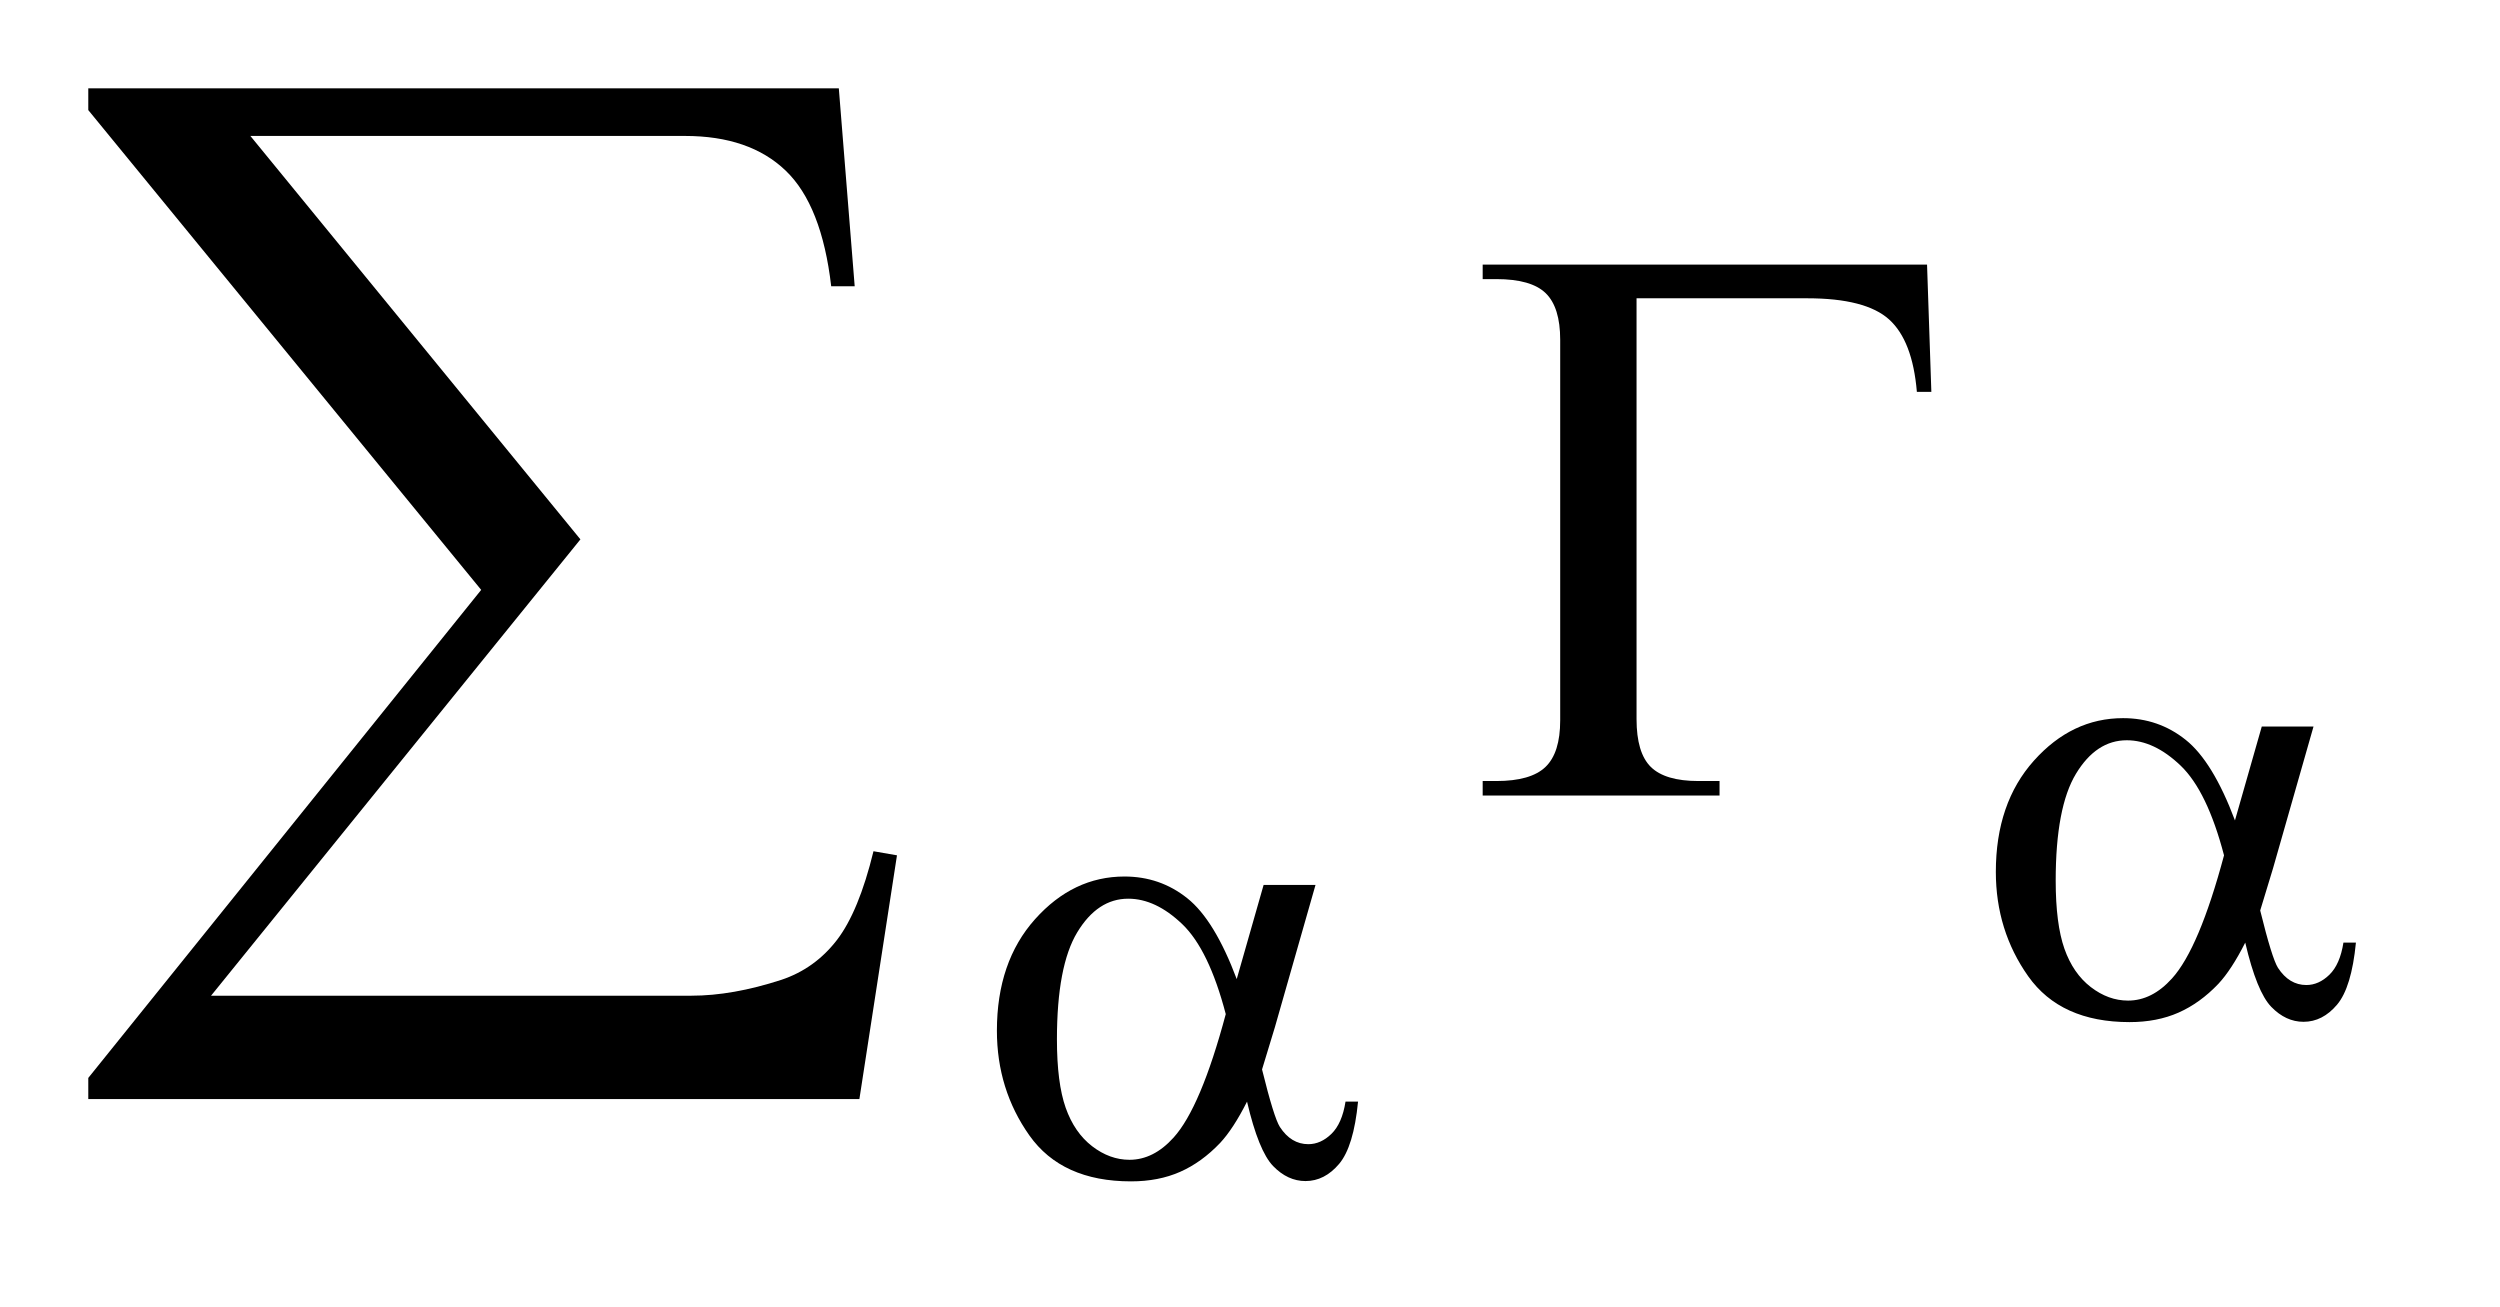 <?xml version="1.0" encoding="UTF-8"?>
<!DOCTYPE svg PUBLIC '-//W3C//DTD SVG 1.0//EN'
          'http://www.w3.org/TR/2001/REC-SVG-20010904/DTD/svg10.dtd'>
<svg stroke-dasharray="none" shape-rendering="auto" xmlns="http://www.w3.org/2000/svg" font-family="'Dialog'" text-rendering="auto" width="44" fill-opacity="1" color-interpolation="auto" color-rendering="auto" preserveAspectRatio="xMidYMid meet" font-size="12px" viewBox="0 0 44 23" fill="black" xmlns:xlink="http://www.w3.org/1999/xlink" stroke="black" image-rendering="auto" stroke-miterlimit="10" stroke-linecap="square" stroke-linejoin="miter" font-style="normal" stroke-width="1" height="23" stroke-dashoffset="0" font-weight="normal" stroke-opacity="1"
><!--Generated by the Batik Graphics2D SVG Generator--><defs id="genericDefs"
  /><g
  ><defs id="defs1"
    ><clipPath clipPathUnits="userSpaceOnUse" id="clipPath1"
      ><path d="M1.099 1.066 L28.674 1.066 L28.674 15.354 L1.099 15.354 L1.099 1.066 Z"
      /></clipPath
      ><clipPath clipPathUnits="userSpaceOnUse" id="clipPath2"
      ><path d="M35.129 34.051 L35.129 490.543 L916.105 490.543 L916.105 34.051 Z"
      /></clipPath
    ></defs
    ><g transform="scale(1.576,1.576) translate(-1.099,-1.066) matrix(0.031,0,0,0.031,0,0)"
    ><path d="M850.234 296.125 L868.875 296.125 L854.281 347.234 Q852.812 352.062 849.672 362.391 Q853.938 379.688 856.078 383.047 Q860.109 389.234 866.297 389.234 Q870.781 389.234 874.594 385.531 Q878.422 381.812 879.656 373.953 L884.156 373.953 Q882.578 390.125 877.359 396.312 Q872.141 402.484 865.281 402.484 Q858.875 402.484 853.656 397.094 Q848.438 391.703 844.281 373.953 Q839.344 383.719 834.625 388.781 Q828 395.75 820.25 399.172 Q812.5 402.594 802.609 402.594 Q777.797 402.594 766.109 386.094 Q754.438 369.578 754.438 348.469 Q754.438 323.75 768.141 308.422 Q781.844 293.094 800.266 293.094 Q813.062 293.094 822.828 300.906 Q832.609 308.703 840.578 329.938 L850.234 296.125 ZM836.641 342.516 Q830.578 319.375 821.031 310.219 Q811.484 301.062 801.609 301.062 Q790.594 301.062 783.297 313.141 Q776 325.219 776 351.609 Q776 367.219 779.141 376.156 Q782.297 385.078 788.641 389.969 Q794.984 394.844 802.062 394.844 Q810.703 394.844 817.891 386.875 Q827.656 376.094 836.641 342.516 Z" stroke="none" clip-path="url(#clipPath2)"
    /></g
    ><g transform="matrix(0.049,0,0,0.049,-1.733,-1.679)"
    ><path d="M489.234 352.125 L507.875 352.125 L493.281 403.234 Q491.812 408.062 488.672 418.391 Q492.938 435.688 495.078 439.047 Q499.109 445.234 505.297 445.234 Q509.781 445.234 513.594 441.531 Q517.422 437.812 518.656 429.953 L523.156 429.953 Q521.578 446.125 516.359 452.312 Q511.141 458.484 504.281 458.484 Q497.875 458.484 492.656 453.094 Q487.438 447.703 483.281 429.953 Q478.344 439.719 473.625 444.781 Q467 451.75 459.25 455.172 Q451.5 458.594 441.609 458.594 Q416.797 458.594 405.109 442.094 Q393.438 425.578 393.438 404.469 Q393.438 379.75 407.141 364.422 Q420.844 349.094 439.266 349.094 Q452.062 349.094 461.828 356.906 Q471.609 364.703 479.578 385.938 L489.234 352.125 ZM475.641 398.516 Q469.578 375.375 460.031 366.219 Q450.484 357.062 440.609 357.062 Q429.594 357.062 422.297 369.141 Q415 381.219 415 407.609 Q415 423.219 418.141 432.156 Q421.297 441.078 427.641 445.969 Q433.984 450.844 441.062 450.844 Q449.703 450.844 456.891 442.875 Q466.656 432.094 475.641 398.516 Z" stroke="none" clip-path="url(#clipPath2)"
    /></g
    ><g transform="matrix(0.049,0,0,0.049,-1.733,-1.679)"
    ><path d="M727.531 129.312 L729.078 175.016 L723.875 175.016 Q722.328 156.594 713.891 149 Q705.453 141.406 684.5 141.406 L623.188 141.406 L623.188 292.578 Q623.188 304.672 628.312 309.734 Q633.453 314.797 645.406 314.797 L653 314.797 L653 320 L567.922 320 L567.922 314.797 L572.844 314.797 Q585.219 314.797 590.484 309.734 Q595.766 304.672 595.766 293 L595.766 156.312 Q595.766 144.641 590.562 139.578 Q585.359 134.516 572.844 134.516 L567.922 134.516 L567.922 129.312 L727.531 129.312 Z" stroke="none" clip-path="url(#clipPath2)"
    /></g
    ><g transform="matrix(0.049,0,0,0.049,-1.733,-1.679)"
    ><path d="M344.047 429.031 L67.078 429.031 L67.078 421.438 L208.203 246.141 L67.078 73.812 L67.078 66 L336.656 66 L342.359 137.094 L333.922 137.094 Q330.547 107.984 317.562 95.547 Q304.594 83.094 281.391 83.094 L125.297 83.094 L243.844 228 L111.172 391.906 L283.719 391.906 Q298.484 391.906 315.984 386.219 Q328.016 382.203 335.922 371.969 Q343.828 361.734 349.109 340.016 L357.547 341.484 L344.047 429.031 Z" stroke="none" clip-path="url(#clipPath2)"
    /></g
  ></g
></svg
>
